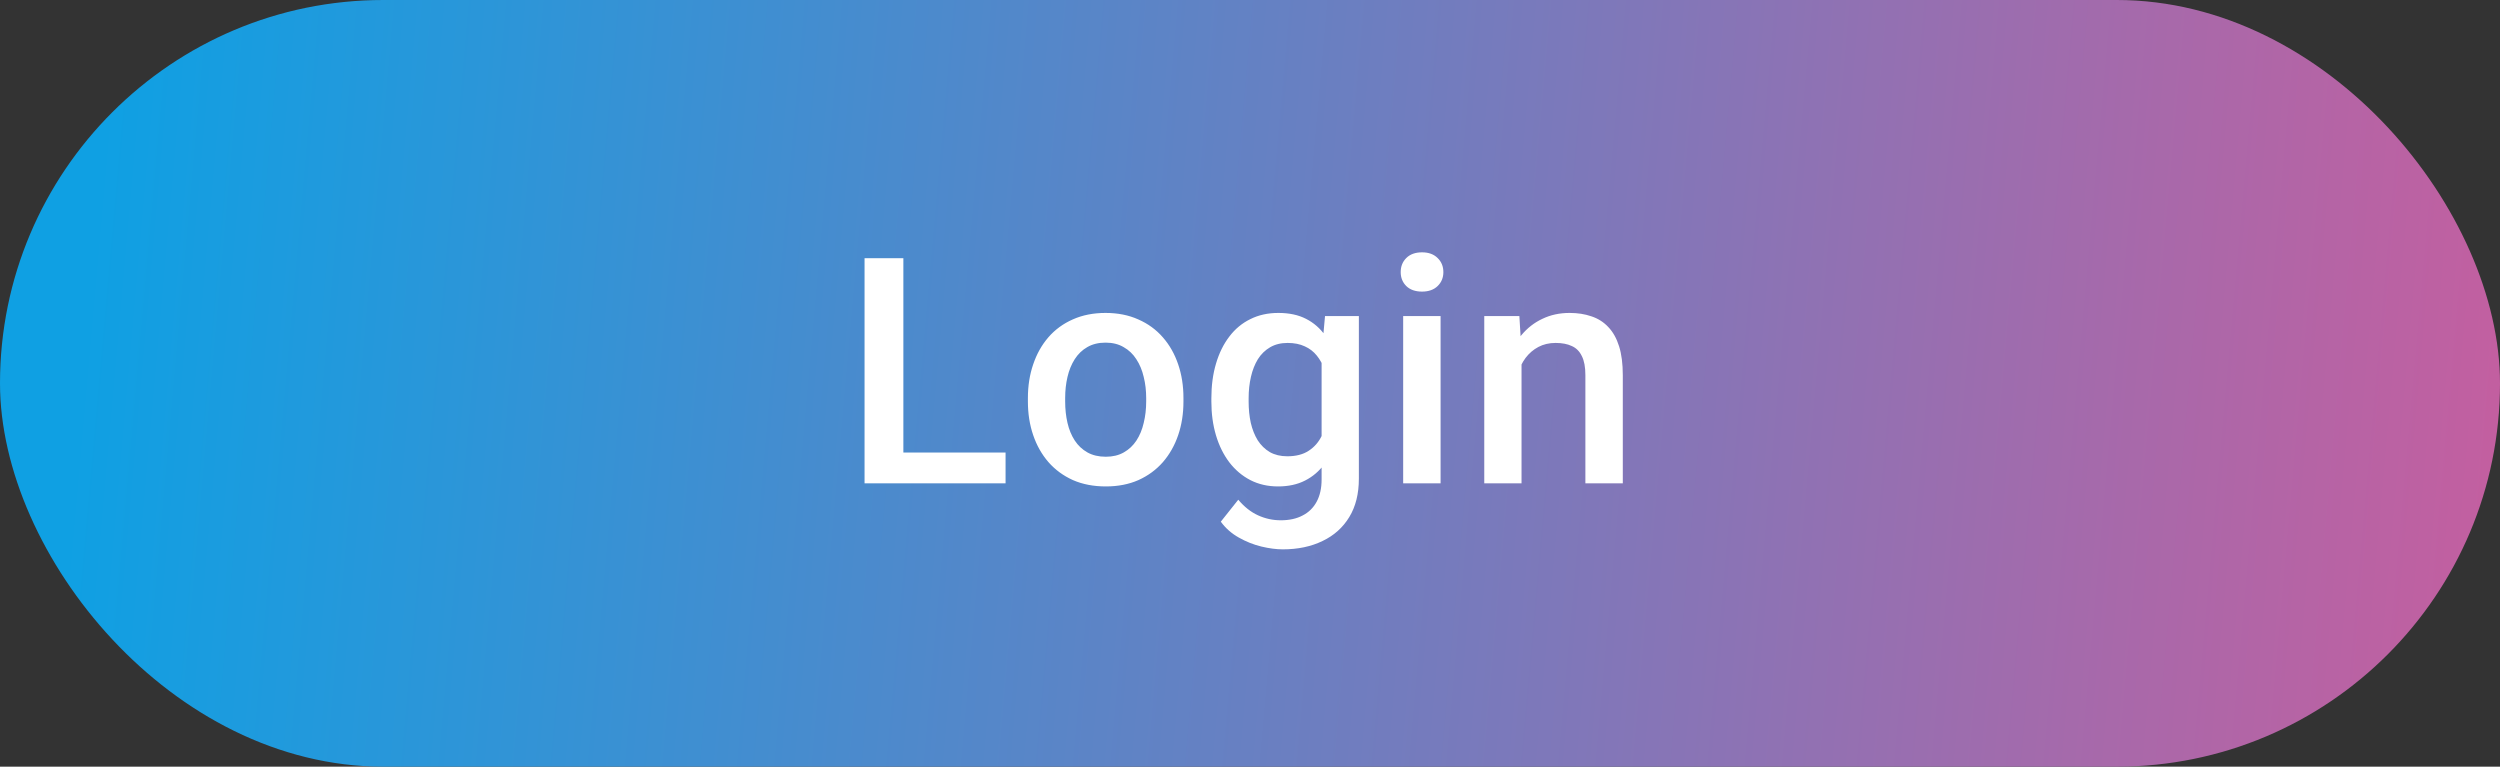<?xml version="1.0" encoding="UTF-8"?> <svg xmlns="http://www.w3.org/2000/svg" width="150" height="46" viewBox="0 0 150 46" fill="none"><rect x="0" y="0" width="150" height="46" fill="#333333" stroke="none"/> <rect width="150" height="46" rx="23" fill="url(#paint0_linear_301_156)"></rect> <path d="M60.334 27.154V29H53.552V27.154H60.334ZM54.202 15.492V29H51.873V15.492H54.202ZM61.674 24.092V23.879C61.674 23.155 61.779 22.484 61.99 21.866C62.2 21.241 62.503 20.7 62.899 20.242C63.301 19.778 63.789 19.42 64.365 19.166C64.946 18.906 65.602 18.776 66.332 18.776C67.067 18.776 67.723 18.906 68.298 19.166C68.88 19.42 69.371 19.778 69.773 20.242C70.175 20.7 70.481 21.241 70.692 21.866C70.902 22.484 71.007 23.155 71.007 23.879V24.092C71.007 24.816 70.902 25.487 70.692 26.105C70.481 26.724 70.175 27.265 69.773 27.729C69.371 28.187 68.883 28.545 68.308 28.805C67.732 29.059 67.08 29.186 66.35 29.186C65.614 29.186 64.955 29.059 64.374 28.805C63.799 28.545 63.31 28.187 62.908 27.729C62.506 27.265 62.2 26.724 61.99 26.105C61.779 25.487 61.674 24.816 61.674 24.092ZM63.91 23.879V24.092C63.91 24.544 63.956 24.971 64.049 25.373C64.142 25.775 64.287 26.127 64.485 26.43C64.683 26.733 64.937 26.971 65.246 27.145C65.555 27.318 65.923 27.404 66.35 27.404C66.764 27.404 67.123 27.318 67.426 27.145C67.736 26.971 67.989 26.733 68.187 26.43C68.385 26.127 68.53 25.775 68.623 25.373C68.722 24.971 68.771 24.544 68.771 24.092V23.879C68.771 23.434 68.722 23.013 68.623 22.617C68.53 22.215 68.382 21.86 68.178 21.55C67.98 21.241 67.726 21 67.417 20.827C67.114 20.647 66.752 20.558 66.332 20.558C65.911 20.558 65.546 20.647 65.237 20.827C64.934 21 64.683 21.241 64.485 21.55C64.287 21.86 64.142 22.215 64.049 22.617C63.956 23.013 63.91 23.434 63.91 23.879ZM79.501 18.962H81.532V28.722C81.532 29.625 81.341 30.392 80.957 31.023C80.574 31.653 80.039 32.133 79.352 32.46C78.665 32.794 77.871 32.961 76.968 32.961C76.584 32.961 76.158 32.906 75.688 32.794C75.224 32.683 74.772 32.504 74.333 32.256C73.9 32.015 73.538 31.697 73.248 31.301L74.296 29.983C74.655 30.41 75.05 30.723 75.483 30.92C75.916 31.118 76.371 31.217 76.847 31.217C77.361 31.217 77.796 31.121 78.155 30.93C78.52 30.744 78.802 30.469 78.999 30.104C79.197 29.739 79.296 29.294 79.296 28.768V21.235L79.501 18.962ZM72.682 24.092V23.898C72.682 23.137 72.774 22.444 72.96 21.819C73.145 21.189 73.412 20.647 73.758 20.196C74.104 19.738 74.525 19.389 75.019 19.148C75.514 18.9 76.074 18.776 76.699 18.776C77.348 18.776 77.902 18.894 78.359 19.129C78.823 19.364 79.21 19.701 79.519 20.14C79.828 20.573 80.07 21.093 80.243 21.699C80.422 22.299 80.555 22.967 80.642 23.703V24.324C80.561 25.042 80.425 25.697 80.233 26.291C80.042 26.885 79.788 27.398 79.473 27.831C79.157 28.264 78.768 28.598 78.304 28.833C77.846 29.068 77.305 29.186 76.68 29.186C76.068 29.186 75.514 29.059 75.019 28.805C74.531 28.552 74.11 28.196 73.758 27.738C73.412 27.281 73.145 26.742 72.96 26.124C72.774 25.499 72.682 24.822 72.682 24.092ZM74.918 23.898V24.092C74.918 24.55 74.961 24.977 75.047 25.373C75.14 25.768 75.279 26.118 75.465 26.421C75.657 26.718 75.898 26.953 76.189 27.126C76.485 27.293 76.835 27.377 77.237 27.377C77.763 27.377 78.192 27.265 78.526 27.043C78.867 26.82 79.126 26.52 79.306 26.143C79.491 25.759 79.621 25.332 79.695 24.862V23.183C79.658 22.818 79.581 22.478 79.463 22.163C79.352 21.847 79.201 21.572 79.009 21.337C78.817 21.096 78.576 20.91 78.285 20.78C77.995 20.644 77.651 20.576 77.255 20.576C76.853 20.576 76.504 20.663 76.207 20.836C75.91 21.009 75.666 21.247 75.474 21.55C75.289 21.853 75.149 22.206 75.057 22.608C74.964 23.01 74.918 23.44 74.918 23.898ZM86.435 18.962V29H84.19V18.962H86.435ZM84.042 16.327C84.042 15.987 84.153 15.706 84.376 15.483C84.604 15.254 84.92 15.14 85.322 15.14C85.718 15.14 86.03 15.254 86.259 15.483C86.488 15.706 86.602 15.987 86.602 16.327C86.602 16.661 86.488 16.939 86.259 17.162C86.03 17.385 85.718 17.496 85.322 17.496C84.92 17.496 84.604 17.385 84.376 17.162C84.153 16.939 84.042 16.661 84.042 16.327ZM91.292 21.105V29H89.056V18.962H91.162L91.292 21.105ZM90.893 23.61L90.169 23.601C90.175 22.889 90.274 22.237 90.466 21.643C90.664 21.049 90.936 20.539 91.282 20.112C91.635 19.686 92.055 19.358 92.544 19.129C93.033 18.894 93.577 18.776 94.177 18.776C94.659 18.776 95.095 18.844 95.485 18.98C95.881 19.11 96.218 19.324 96.496 19.621C96.781 19.918 96.997 20.304 97.146 20.78C97.294 21.25 97.368 21.829 97.368 22.515V29H95.123V22.506C95.123 22.023 95.052 21.643 94.91 21.365C94.774 21.08 94.573 20.879 94.307 20.762C94.047 20.638 93.722 20.576 93.333 20.576C92.949 20.576 92.606 20.657 92.303 20.817C92 20.978 91.743 21.198 91.533 21.476C91.329 21.754 91.171 22.076 91.06 22.441C90.948 22.806 90.893 23.195 90.893 23.61Z" fill="white"></path> <defs> <linearGradient id="paint0_linear_301_156" x1="5.921" y1="10.659" x2="150.33" y2="23.491" gradientUnits="userSpaceOnUse"> <stop stop-color="#0FA0E3"></stop> <stop offset="1" stop-color="#C35FA0"></stop> </linearGradient> </defs> </svg> 